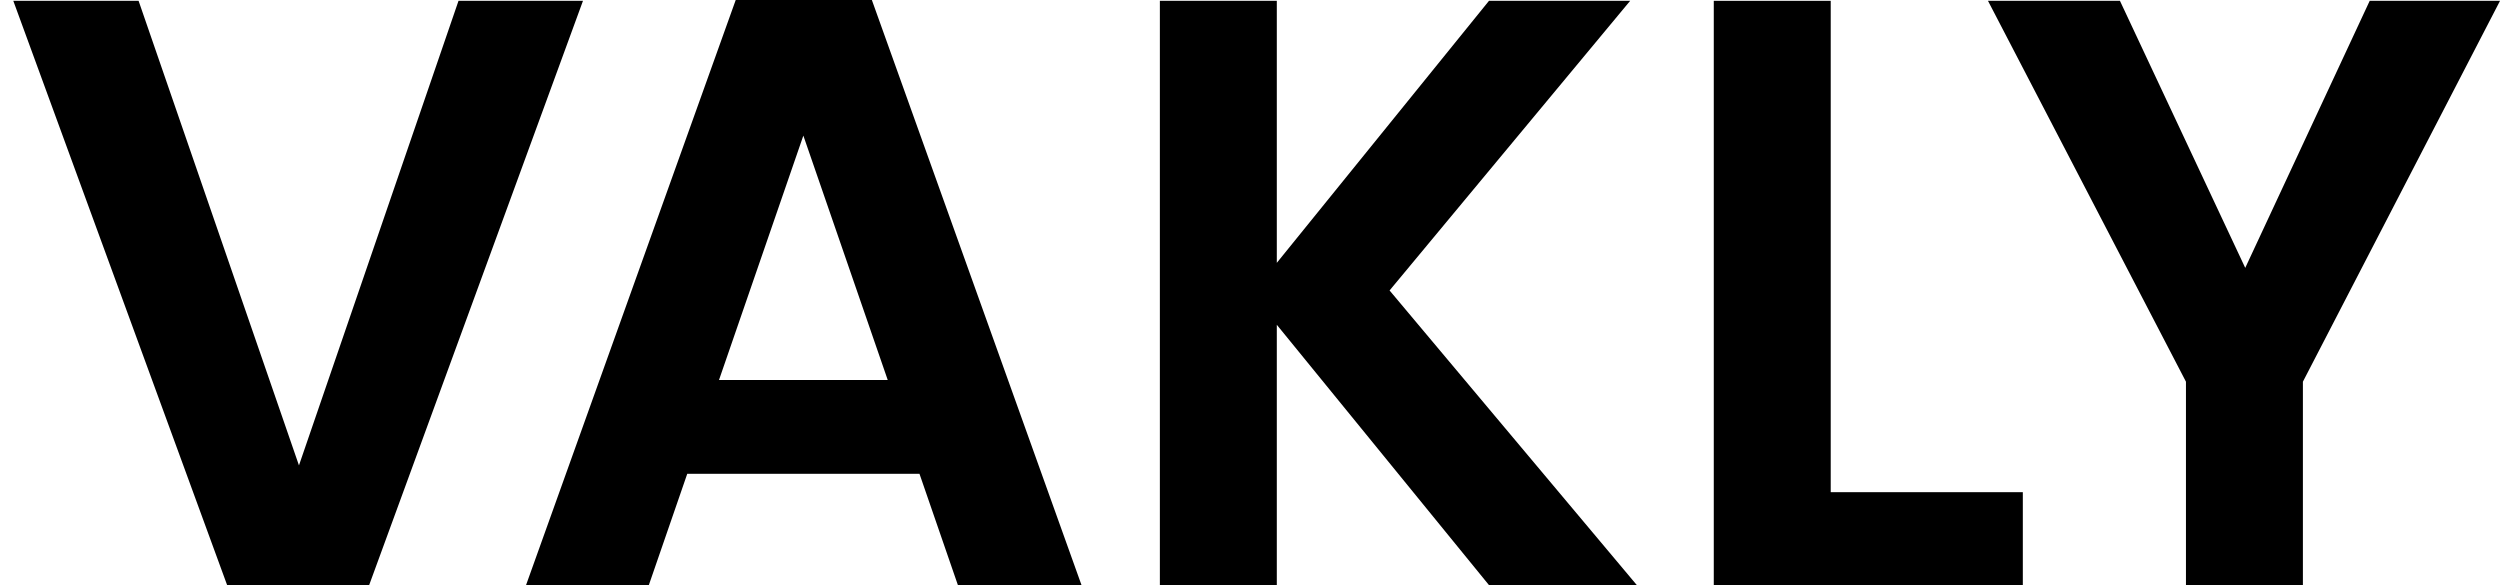 <svg width="94" height="22" viewBox="0 0 94 22" fill="none" xmlns="http://www.w3.org/2000/svg">
<path d="M94.001 0.031L86.589 14.352V22H82.192V14.352L74.748 0.031H79.71L84.421 10.072L89.101 0.031H94.001Z" fill="black"/>
<path d="M68.835 18.506H76.058V22H64.438V0.031H68.835V18.506Z" fill="black"/>
<path d="M55.986 22L48.008 12.212V22H43.611V0.031H48.008V9.883L55.986 0.031H61.294L52.248 10.921L61.545 22H55.986Z" fill="black"/>
<path d="M34.572 17.814H25.841L24.396 22H19.779L27.663 0H32.782L40.665 22H36.017L34.572 17.814ZM33.379 14.289L30.206 5.099L27.034 14.289H33.379Z" fill="black"/>
<path d="M21.92 0.031L13.88 22H8.54L0.5 0.031H5.211L11.241 17.499L17.24 0.031H21.92Z" fill="black"/>
</svg>
